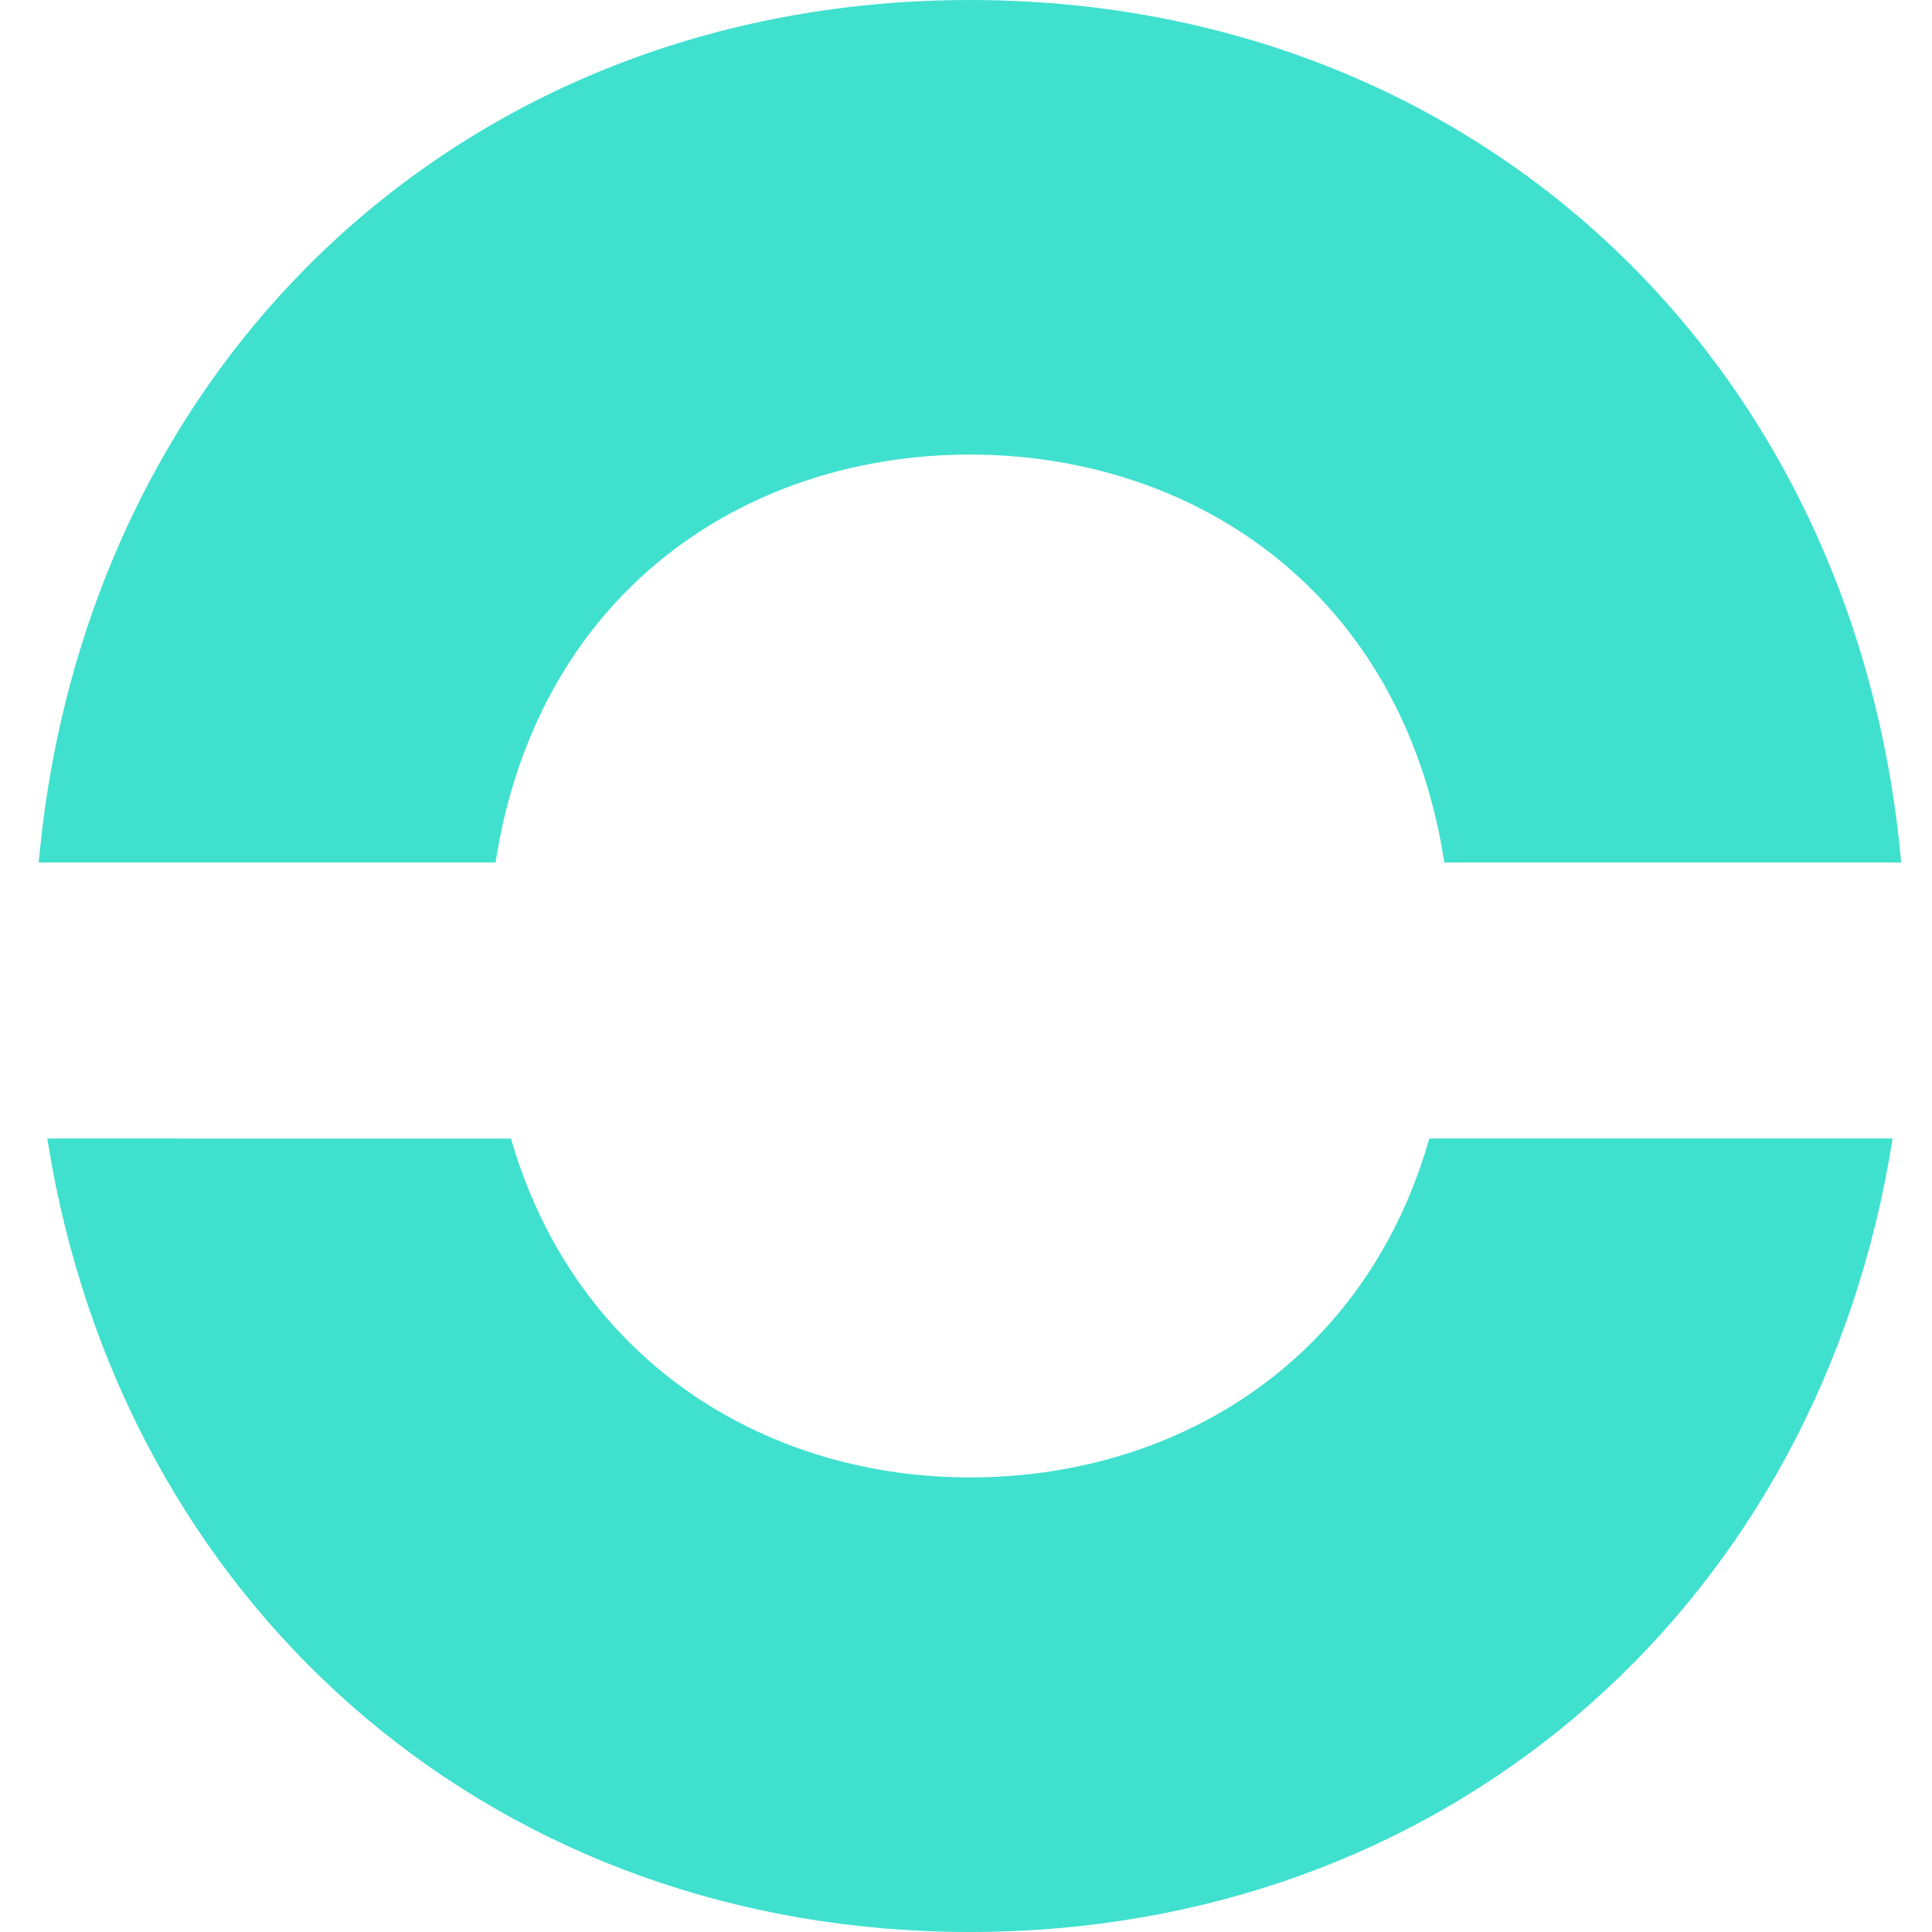 <svg width="100" height="100" viewBox="0 0 100 100" fill="none" xmlns="http://www.w3.org/2000/svg">
<path fill-rule="evenodd" clip-rule="evenodd" d="M50.203 100C25.983 100 6.968 83.774 2.672 60.254C2.619 59.961 2.544 59.52 2.447 58.929L26.446 58.93C26.552 59.283 26.632 59.547 26.688 59.721C30.246 70.762 39.911 76.471 50.203 76.471C60.513 76.471 70.192 70.862 73.736 59.739C73.793 59.561 73.874 59.291 73.981 58.929H97.96C97.879 59.423 97.817 59.792 97.774 60.037C93.556 83.675 74.498 100 50.203 100ZM50.203 0C75.537 0 95.175 17.59 98.233 42.994C98.276 43.358 98.335 43.908 98.407 44.643H74.76C74.691 44.226 74.638 43.914 74.6 43.709C72.094 30.298 61.529 23.529 50.203 23.529C39.008 23.529 28.555 30.144 25.896 43.252C25.834 43.556 25.752 44.019 25.647 44.643H2C2.104 43.611 2.19 42.84 2.258 42.331C5.574 17.284 25.091 0 50.203 0Z" fill="url(#paint0_linear_3246_17)"/>
<defs>
<linearGradient id="paint0_linear_3246_17" x1="1028.01" y1="1078.23" x2="9617.3" y2="9685.85" gradientUnits="userSpaceOnUse">
<stop stop-color="#40E0CF"/>
<stop offset="1" stop-color="#36CDCF"/>
</linearGradient>
</defs>
</svg>
